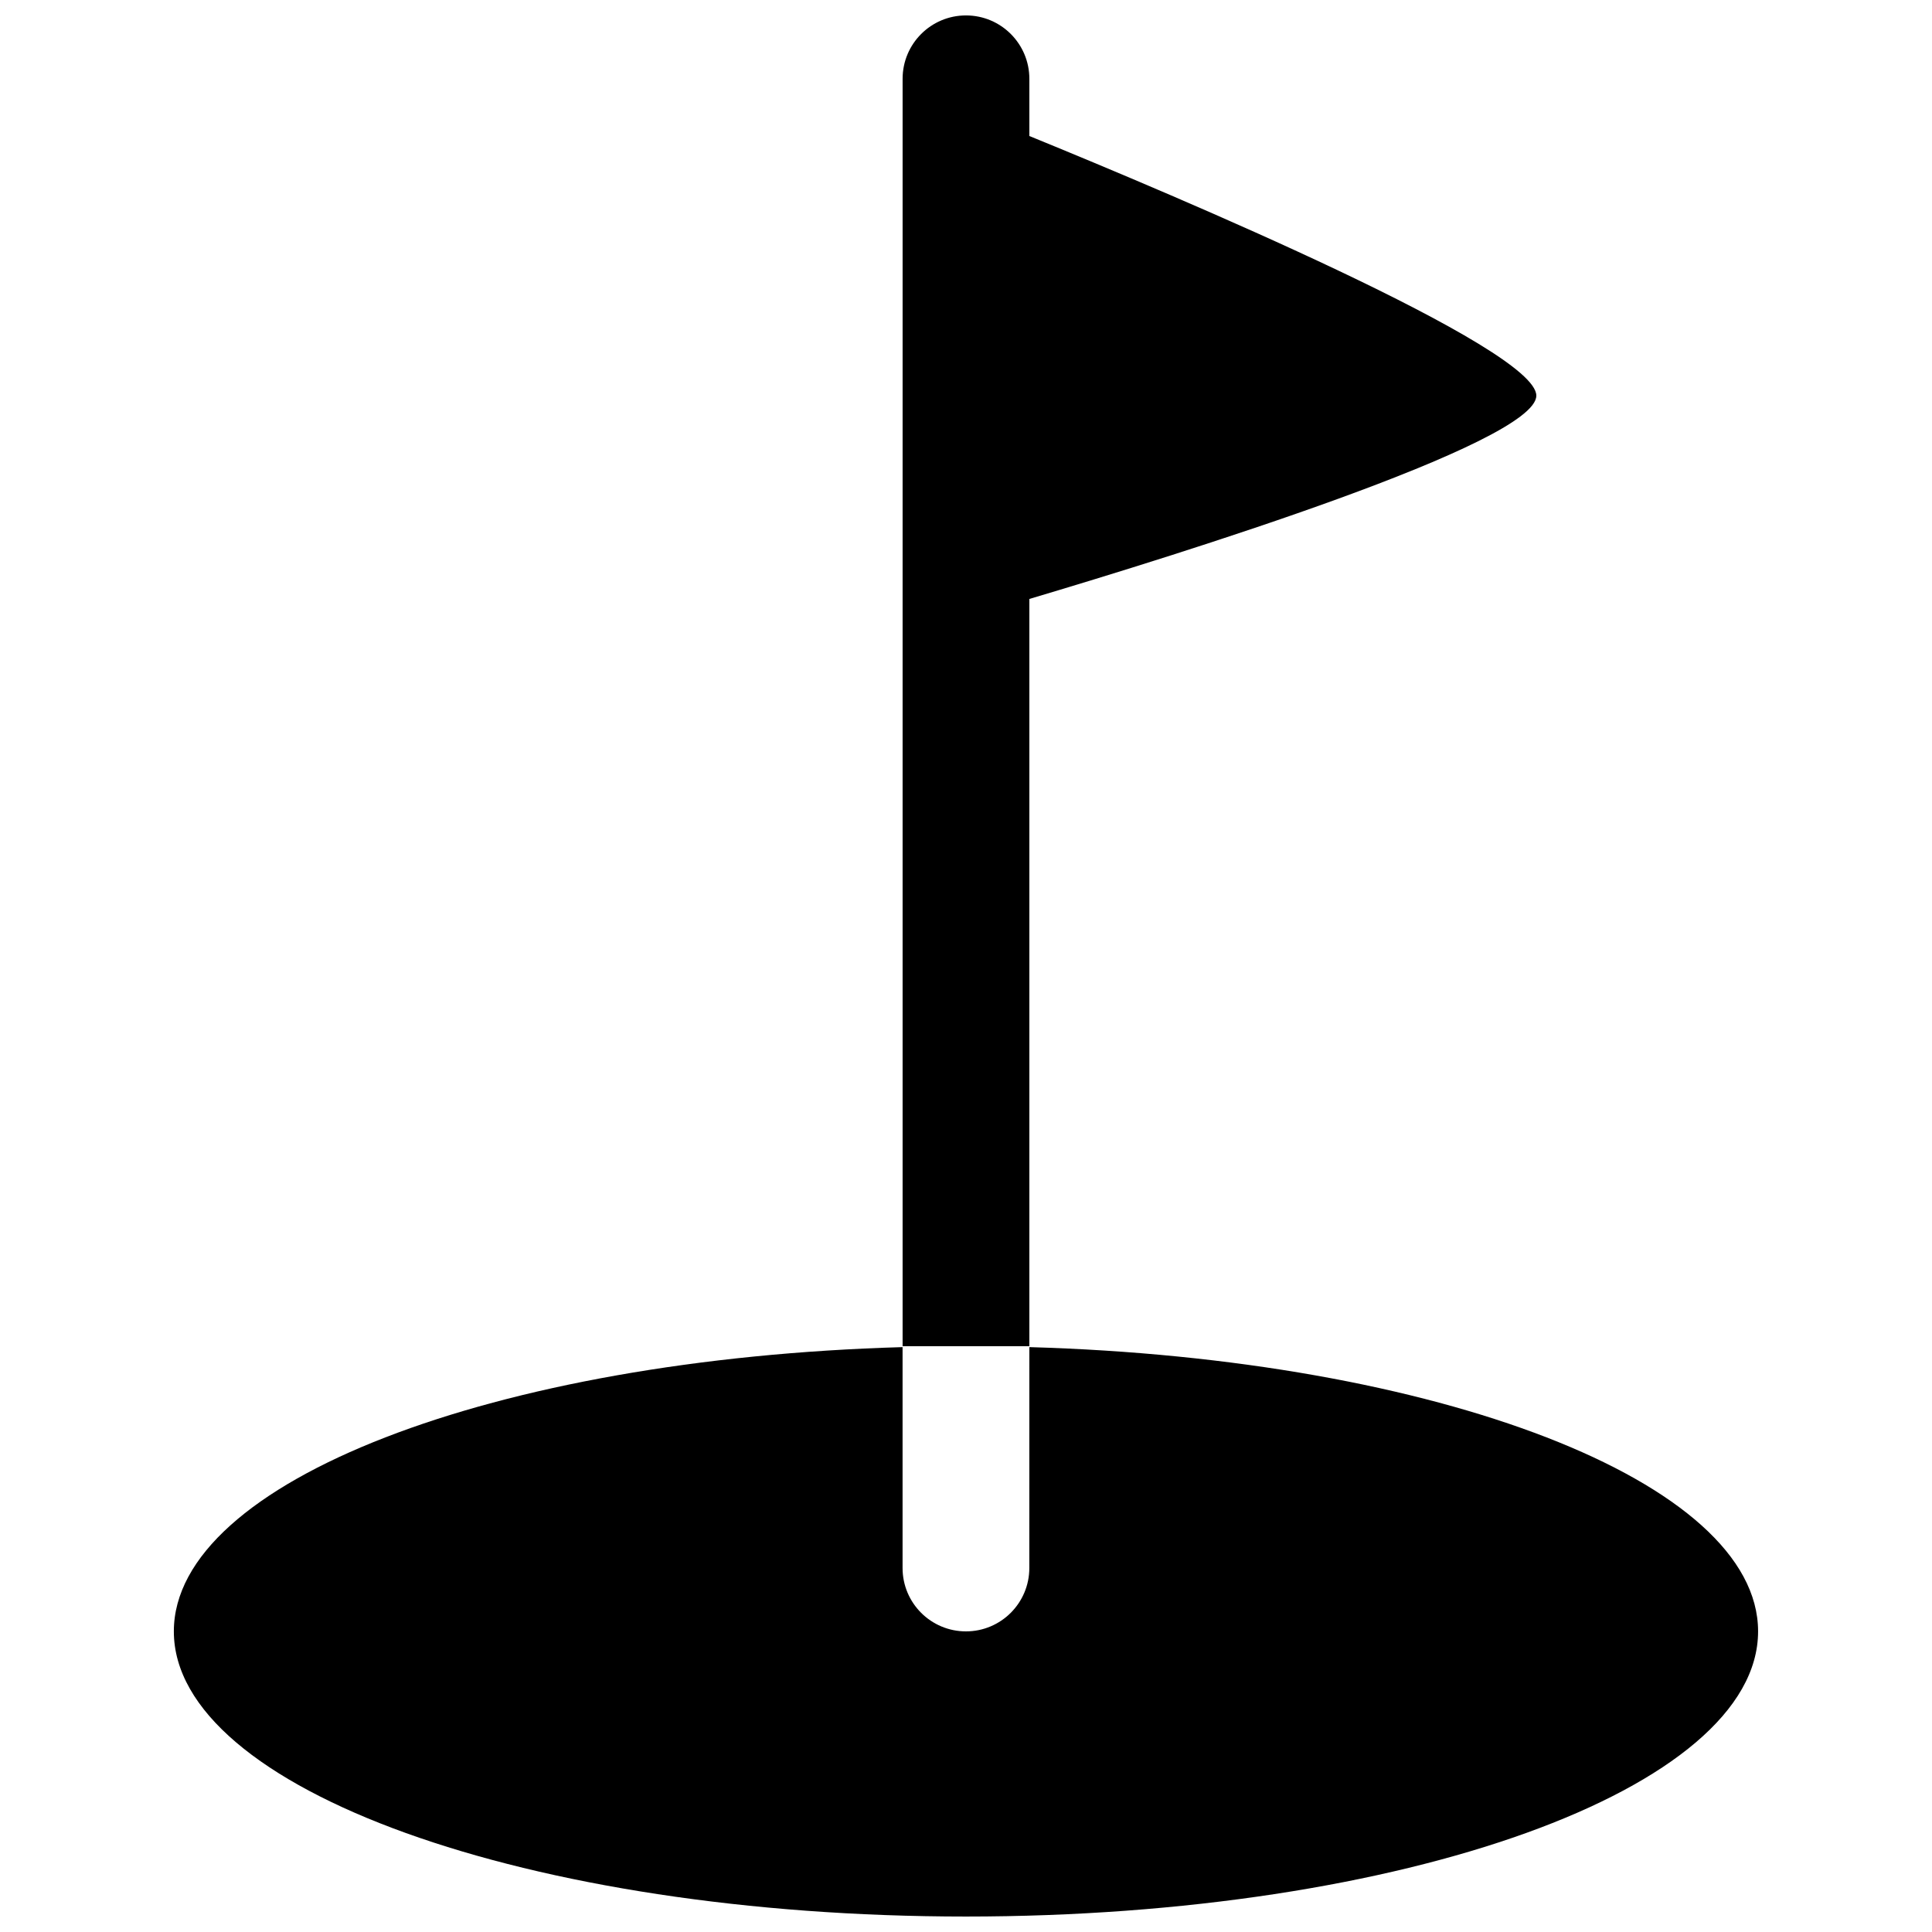 <?xml version="1.0" encoding="UTF-8"?>
<!-- Uploaded to: ICON Repo, www.svgrepo.com, Generator: ICON Repo Mixer Tools -->
<svg width="800px" height="800px" version="1.1" viewBox="144 144 512 512" xmlns="http://www.w3.org/2000/svg">
 <defs>
  <clipPath id="b">
   <path d="m190 501h420v150.9h-420z"/>
  </clipPath>
  <clipPath id="a">
   <path d="m383 148.09h169v352.91h-169z"/>
  </clipPath>
 </defs>
 <g>
  <g clip-path="url(#b)">
   <path d="m416.79 501c108.08 3.078 193.12 35.629 193.12 75.332 0 41.738-93.984 75.57-209.92 75.57-115.94 0-209.92-33.832-209.92-75.57 0-39.703 85.043-72.254 193.12-75.332v58.539c0 9.273 7.519 16.793 16.797 16.793 9.273 0 16.793-7.519 16.793-16.793z" fill-rule="evenodd"/>
  </g>
  <g clip-path="url(#a)">
   <path d="m416.79 302.73v198.03h-33.59v-335.88c0-9.273 7.519-16.793 16.797-16.793 9.273 0 16.793 7.519 16.793 16.793v15.164c39.375 16.074 134.35 56.156 134.35 68.805 0 12.648-94.973 42.18-134.35 53.879z" fill-rule="evenodd"/>
  </g>
 </g>
</svg>